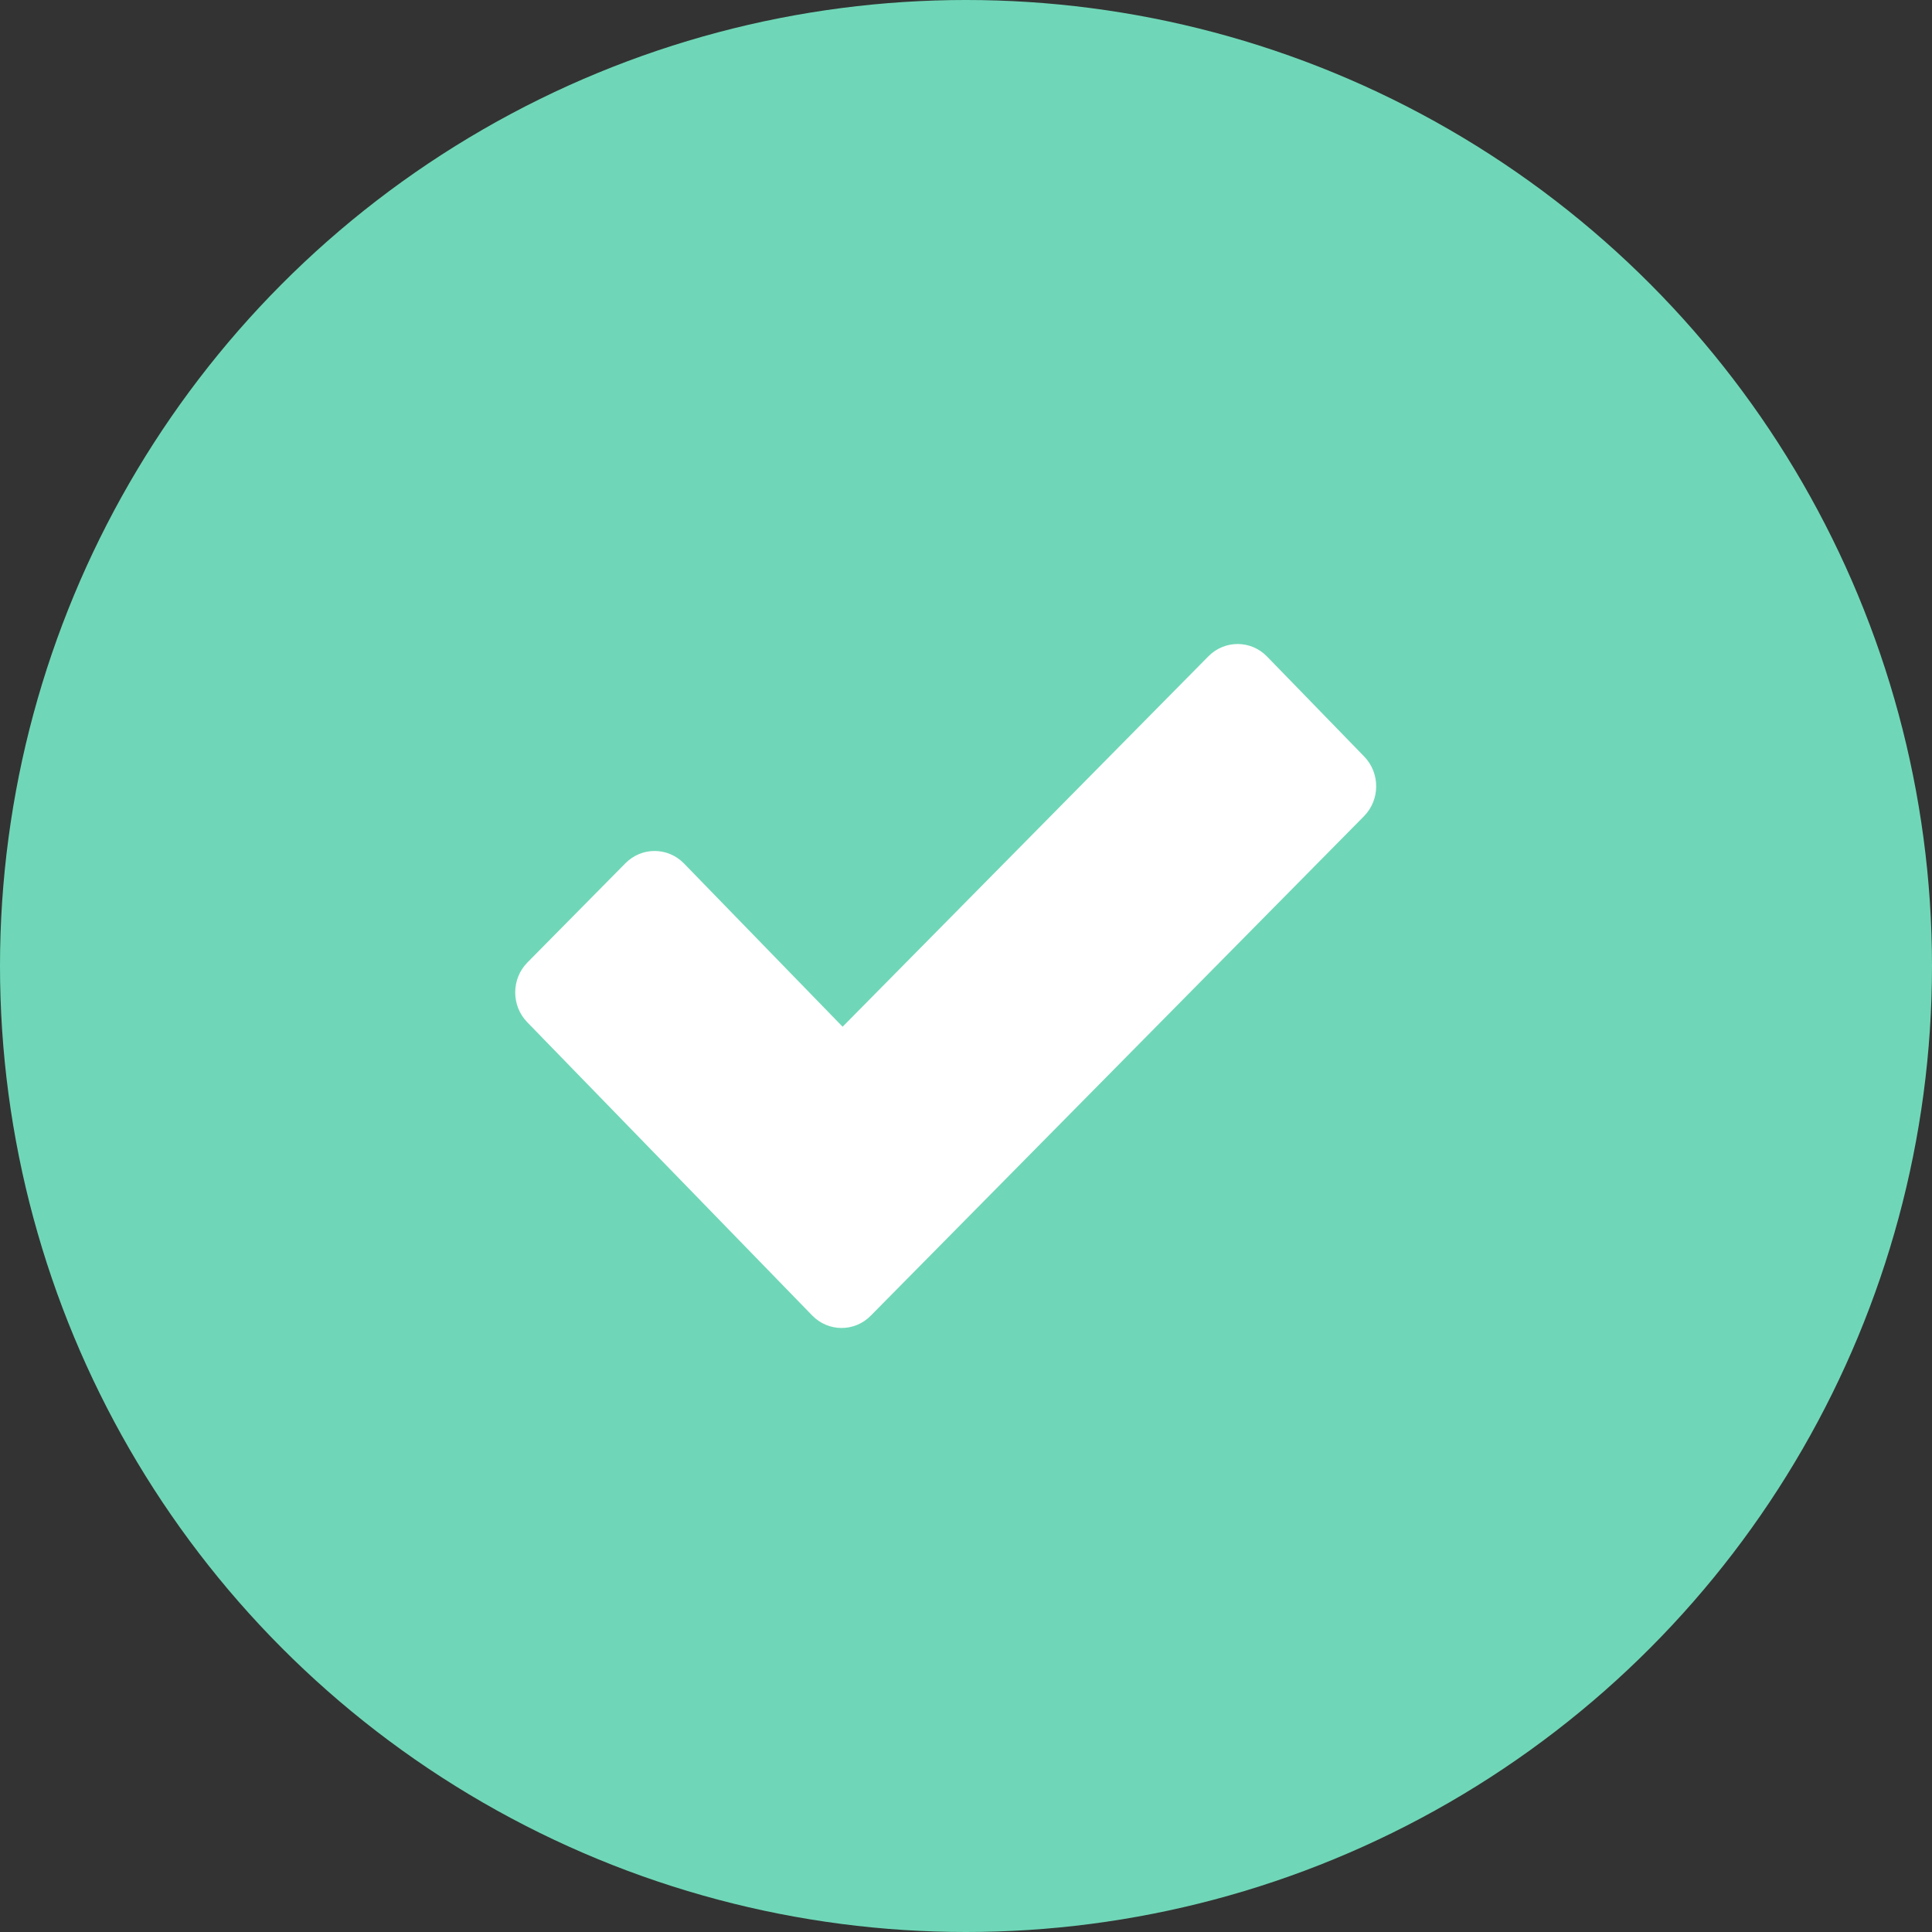 <?xml version="1.0" encoding="UTF-8"?> <svg xmlns="http://www.w3.org/2000/svg" width="30" height="30" viewBox="0 0 30 30" fill="none"><rect x="0" y="0" width="30" height="30" fill="#333333" stroke="none"/> <circle cx="15" cy="15" r="15" fill="#6FD7B7"></circle> <path d="M19.674 10.194L21.183 11.747C21.433 12.005 21.431 12.42 21.179 12.675L13.521 20.43C13.269 20.686 12.862 20.684 12.612 20.427L8.187 15.873C7.937 15.616 7.938 15.2 8.19 14.945L9.712 13.404C9.964 13.149 10.371 13.151 10.621 13.408L13.084 15.943L18.764 10.191C19.017 9.935 19.424 9.937 19.674 10.194Z" fill="white"></path> </svg> 